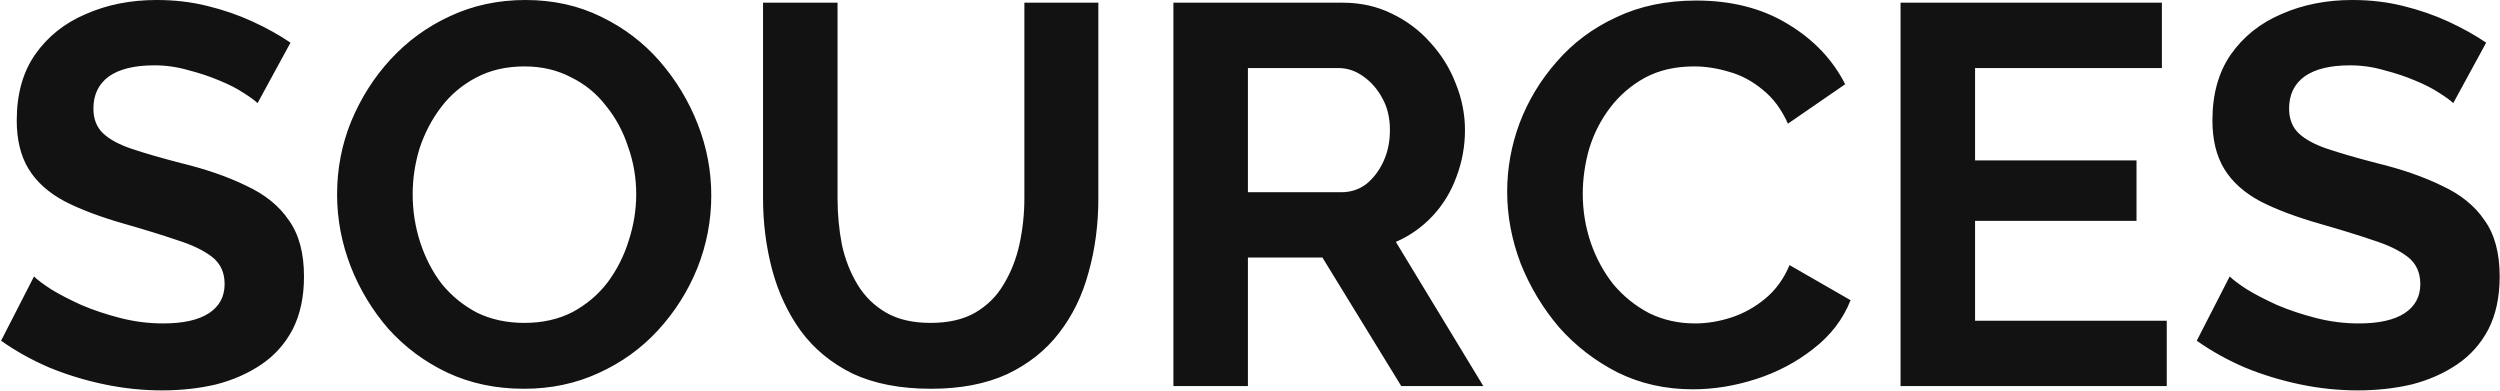 <svg width="926" height="145" viewBox="0 0 926 145" fill="none" xmlns="http://www.w3.org/2000/svg">
<path d="M95.4 38.2C94.467 37.267 92.733 36 90.2 34.4C87.8 32.8 84.8 31.267 81.2 29.8C77.733 28.333 73.933 27.067 69.8 26C65.667 24.8 61.467 24.2 57.2 24.2C49.733 24.2 44.067 25.6 40.2 28.4C36.467 31.2 34.6 35.133 34.6 40.2C34.6 44.067 35.8 47.133 38.2 49.4C40.6 51.667 44.2 53.6 49 55.2C53.8 56.8 59.8 58.533 67 60.4C76.333 62.667 84.4 65.467 91.2 68.8C98.133 72 103.4 76.267 107 81.6C110.733 86.8 112.6 93.733 112.6 102.4C112.6 110 111.2 116.533 108.4 122C105.6 127.333 101.733 131.667 96.8 135C91.867 138.333 86.267 140.8 80 142.4C73.733 143.867 67.067 144.6 60 144.6C52.933 144.6 45.867 143.867 38.8 142.4C31.733 140.933 24.933 138.867 18.4 136.2C11.867 133.4 5.867 130.067 0.4 126.2L12.6 102.4C13.8 103.6 15.933 105.2 19 107.2C22.067 109.067 25.8 111 30.2 113C34.6 114.867 39.4 116.467 44.6 117.8C49.8 119.133 55.067 119.8 60.4 119.8C67.867 119.8 73.533 118.533 77.4 116C81.267 113.467 83.2 109.867 83.2 105.2C83.2 100.933 81.667 97.6 78.6 95.2C75.533 92.8 71.267 90.733 65.8 89C60.333 87.133 53.867 85.133 46.4 83C37.467 80.467 30 77.667 24 74.6C18 71.4 13.533 67.4 10.6 62.6C7.667 57.8 6.2 51.8 6.2 44.6C6.2 34.867 8.467 26.733 13 20.2C17.667 13.533 23.933 8.533 31.8 5.2C39.667 1.733 48.4 -6.67572e-06 58 -6.67572e-06C64.667 -6.67572e-06 70.933 0.733 76.8 2.2C82.8 3.667 88.4 5.6 93.6 8C98.8 10.4 103.467 13 107.6 15.8L95.4 38.2ZM194.056 144C183.656 144 174.19 142 165.656 138C157.256 134 149.99 128.6 143.856 121.8C137.856 114.867 133.19 107.133 129.856 98.6C126.523 89.933 124.856 81.067 124.856 72C124.856 62.533 126.59 53.533 130.056 45C133.656 36.333 138.523 28.667 144.656 22C150.923 15.2 158.256 9.867 166.656 6C175.19 2 184.523 -6.67572e-06 194.656 -6.67572e-06C204.923 -6.67572e-06 214.256 2.067 222.656 6.2C231.19 10.333 238.456 15.867 244.456 22.8C250.456 29.733 255.123 37.467 258.456 46C261.79 54.533 263.456 63.333 263.456 72.4C263.456 81.733 261.723 90.733 258.256 99.4C254.79 107.933 249.923 115.6 243.656 122.4C237.523 129.067 230.19 134.333 221.656 138.2C213.256 142.067 204.056 144 194.056 144ZM152.856 72C152.856 78.133 153.79 84.067 155.656 89.8C157.523 95.533 160.19 100.667 163.656 105.2C167.256 109.6 171.59 113.133 176.656 115.8C181.856 118.333 187.723 119.6 194.256 119.6C200.923 119.6 206.856 118.267 212.056 115.6C217.256 112.8 221.59 109.133 225.056 104.6C228.523 99.933 231.123 94.8 232.856 89.2C234.723 83.467 235.656 77.733 235.656 72C235.656 65.867 234.656 60 232.656 54.4C230.79 48.667 228.056 43.6 224.456 39.2C220.99 34.667 216.656 31.133 211.456 28.6C206.39 25.933 200.656 24.6 194.256 24.6C187.456 24.6 181.456 26 176.256 28.8C171.19 31.467 166.923 35.067 163.456 39.6C159.99 44.133 157.323 49.2 155.456 54.8C153.723 60.4 152.856 66.133 152.856 72ZM344.828 144C333.495 144 323.828 142.133 315.828 138.4C307.961 134.533 301.561 129.267 296.628 122.6C291.828 115.933 288.295 108.4 286.028 100C283.761 91.467 282.628 82.6 282.628 73.4V1L310.228 1V73.4C310.228 79.267 310.761 85 311.828 90.6C313.028 96.067 314.961 101 317.628 105.4C320.295 109.8 323.828 113.267 328.228 115.8C332.628 118.333 338.095 119.6 344.628 119.6C351.295 119.6 356.828 118.333 361.228 115.8C365.761 113.133 369.295 109.6 371.828 105.2C374.495 100.8 376.428 95.867 377.628 90.4C378.828 84.8 379.428 79.133 379.428 73.4V1L406.828 1V73.4C406.828 83.133 405.628 92.267 403.228 100.8C400.961 109.333 397.295 116.867 392.228 123.4C387.295 129.8 380.895 134.867 373.028 138.6C365.161 142.2 355.761 144 344.828 144ZM434.628 143V1L497.428 1C503.961 1 509.961 2.333 515.428 5C521.028 7.667 525.828 11.267 529.828 15.8C533.961 20.333 537.095 25.4 539.228 31C541.495 36.6 542.628 42.333 542.628 48.2C542.628 54.2 541.561 60 539.428 65.6C537.428 71.067 534.495 75.867 530.628 80C526.761 84.133 522.228 87.333 517.028 89.6L549.428 143H519.028L489.828 95.4L462.228 95.4V143L434.628 143ZM462.228 71.2L496.828 71.2C500.295 71.2 503.361 70.2 506.028 68.2C508.695 66.067 510.828 63.267 512.428 59.8C514.028 56.333 514.828 52.467 514.828 48.2C514.828 43.667 513.895 39.733 512.028 36.4C510.161 32.933 507.761 30.2 504.828 28.2C502.028 26.2 498.961 25.2 495.628 25.2H462.228V71.2ZM558.255 71C558.255 62.333 559.788 53.867 562.855 45.6C566.055 37.2 570.655 29.6 576.655 22.8C582.655 15.867 589.988 10.4 598.655 6.4C607.321 2.267 617.188 0.2 628.255 0.2C641.321 0.2 652.588 3.067 662.055 8.8C671.655 14.533 678.788 22 683.455 31.2L662.255 45.8C659.855 40.467 656.721 36.267 652.855 33.2C648.988 30 644.855 27.8 640.455 26.6C636.055 25.267 631.721 24.6 627.455 24.6C620.521 24.6 614.455 26 609.255 28.8C604.188 31.6 599.921 35.267 596.455 39.8C592.988 44.333 590.388 49.4 588.655 55C587.055 60.6 586.255 66.2 586.255 71.8C586.255 78.067 587.255 84.133 589.255 90C591.255 95.733 594.055 100.867 597.655 105.4C601.388 109.8 605.788 113.333 610.855 116C616.055 118.533 621.721 119.8 627.855 119.8C632.255 119.8 636.721 119.067 641.255 117.6C645.788 116.133 649.988 113.8 653.855 110.6C657.721 107.4 660.721 103.267 662.855 98.2L685.455 111.2C682.655 118.267 678.055 124.267 671.655 129.2C665.388 134.133 658.321 137.867 650.455 140.4C642.588 142.933 634.788 144.2 627.055 144.2C616.921 144.2 607.655 142.133 599.255 138C590.855 133.733 583.588 128.133 577.455 121.2C571.455 114.133 566.721 106.267 563.255 97.6C559.921 88.8 558.255 79.933 558.255 71ZM802.564 118.8V143L703.964 143V1L800.764 1V25.2L731.564 25.2V59.4L791.364 59.4V81.8L731.564 81.8V118.8L802.564 118.8ZM908.681 38.2C907.748 37.267 906.015 36 903.481 34.4C901.081 32.8 898.081 31.267 894.481 29.8C891.015 28.333 887.215 27.067 883.081 26C878.948 24.8 874.748 24.2 870.481 24.2C863.015 24.2 857.348 25.6 853.481 28.4C849.748 31.2 847.881 35.133 847.881 40.2C847.881 44.067 849.081 47.133 851.481 49.4C853.881 51.667 857.481 53.6 862.281 55.2C867.081 56.8 873.081 58.533 880.281 60.4C889.615 62.667 897.681 65.467 904.481 68.8C911.415 72 916.681 76.267 920.281 81.6C924.015 86.8 925.881 93.733 925.881 102.4C925.881 110 924.481 116.533 921.681 122C918.881 127.333 915.015 131.667 910.081 135C905.148 138.333 899.548 140.8 893.281 142.4C887.015 143.867 880.348 144.6 873.281 144.6C866.215 144.6 859.148 143.867 852.081 142.4C845.015 140.933 838.215 138.867 831.681 136.2C825.148 133.4 819.148 130.067 813.681 126.2L825.881 102.4C827.081 103.6 829.215 105.2 832.281 107.2C835.348 109.067 839.081 111 843.481 113C847.881 114.867 852.681 116.467 857.881 117.8C863.081 119.133 868.348 119.8 873.681 119.8C881.148 119.8 886.815 118.533 890.681 116C894.548 113.467 896.481 109.867 896.481 105.2C896.481 100.933 894.948 97.6 891.881 95.2C888.815 92.8 884.548 90.733 879.081 89C873.615 87.133 867.148 85.133 859.681 83C850.748 80.467 843.281 77.667 837.281 74.6C831.281 71.4 826.815 67.4 823.881 62.6C820.948 57.8 819.481 51.8 819.481 44.6C819.481 34.867 821.748 26.733 826.281 20.2C830.948 13.533 837.215 8.533 845.081 5.2C852.948 1.733 861.681 -6.67572e-06 871.281 -6.67572e-06C877.948 -6.67572e-06 884.215 0.733 890.081 2.2C896.081 3.667 901.681 5.6 906.881 8C912.081 10.4 916.748 13 920.881 15.8L908.681 38.2Z" fill="#121212"/>
</svg>
